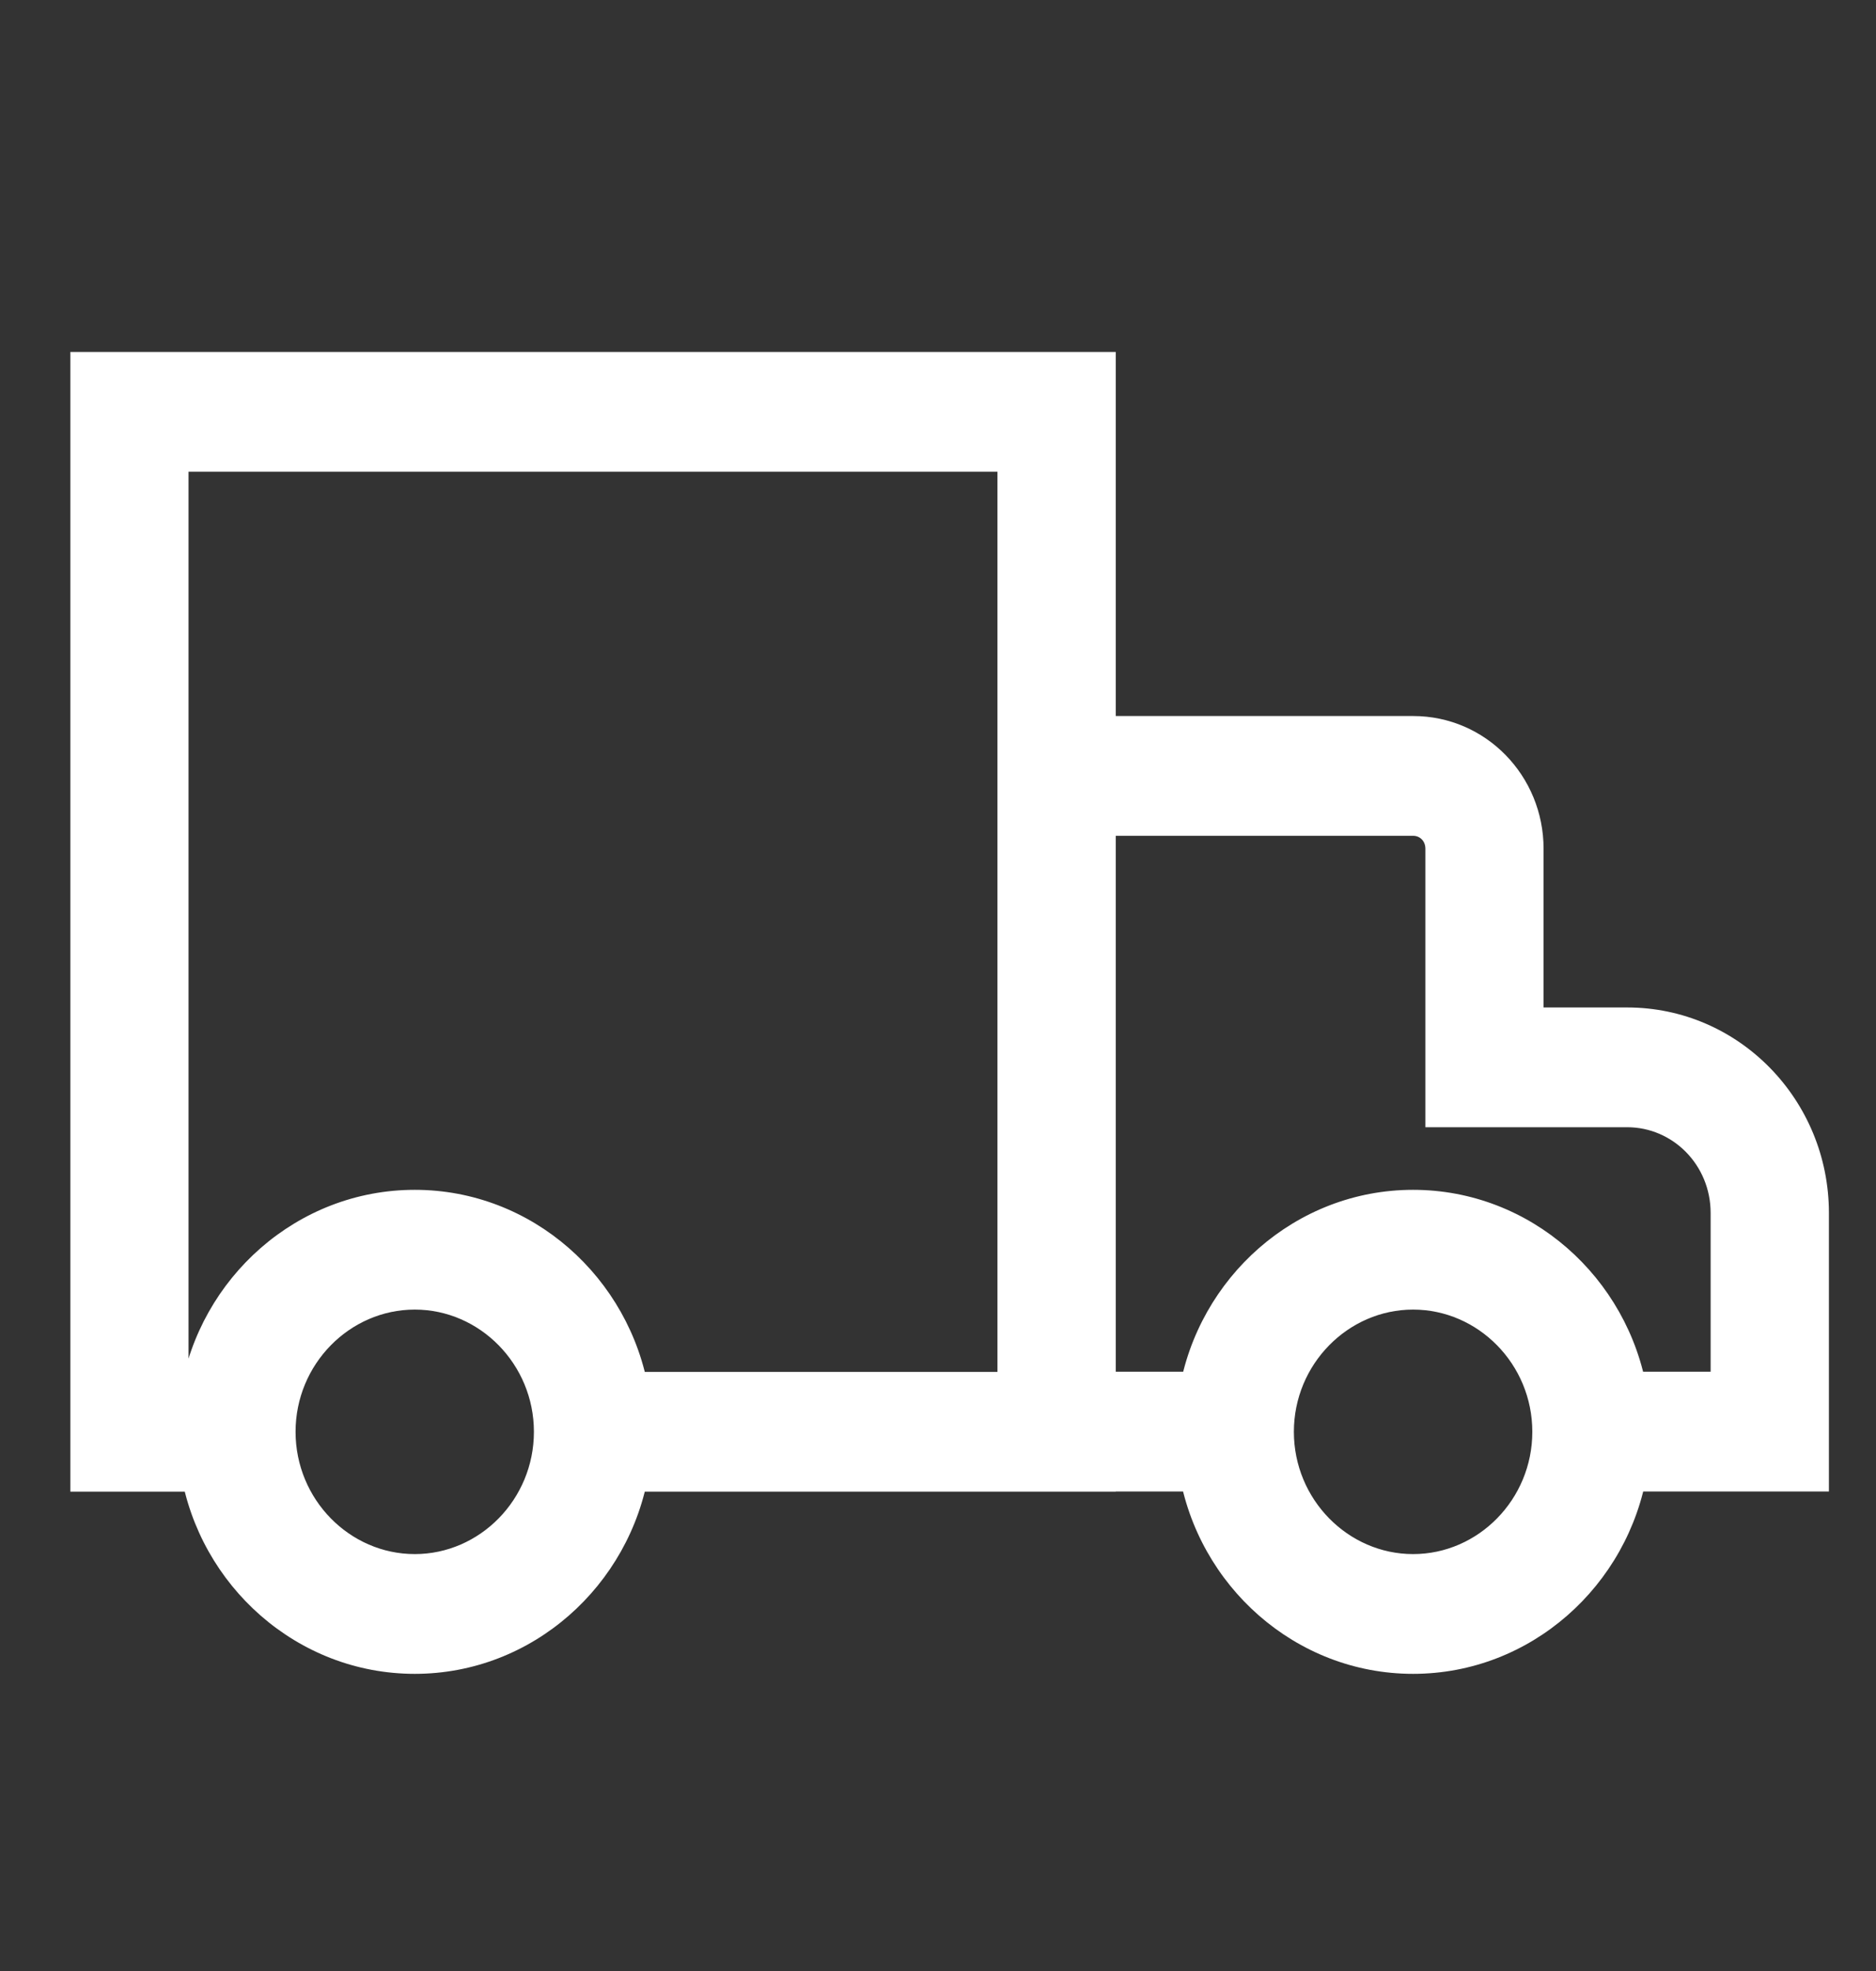 <svg xmlns="http://www.w3.org/2000/svg" width="20" height="21" viewBox="0 0 20 21" fill="none">
<rect x="0" y="0" width="20" height="21" fill="#333333" stroke="none"/>
<g id="Icon / Track Order">
<g id="Union">
<path fill-rule="evenodd" clip-rule="evenodd" d="M2.141 15.643H1V4H11.645V7.879H15.066C15.697 7.879 16.206 8.399 16.206 9.043V10.984H17.347C18.396 10.984 19.248 11.853 19.248 12.924V15.641H17.347C17.336 15.641 17.326 15.64 17.315 15.639C17.134 16.739 16.192 17.584 15.065 17.584C13.939 17.584 12.996 16.739 12.816 15.64C12.805 15.64 12.795 15.641 12.785 15.641H11.645V15.643H6.703C6.692 15.643 6.681 15.642 6.671 15.642C6.49 16.74 5.547 17.584 4.422 17.584C3.296 17.584 2.354 16.74 2.172 15.642C2.162 15.642 2.151 15.643 2.141 15.643ZM2.172 14.868C2.354 13.77 3.296 12.927 4.422 12.927C5.547 12.927 6.489 13.77 6.671 14.868C6.681 14.867 6.692 14.867 6.703 14.867H10.884V7.879H10.884V4.776H1.76V14.867H2.141C2.151 14.867 2.162 14.867 2.172 14.868ZM17.347 14.865C17.336 14.865 17.325 14.865 17.314 14.866C17.131 13.769 16.19 12.927 15.065 12.927C13.941 12.927 12.999 13.769 12.816 14.866C12.806 14.865 12.795 14.865 12.785 14.865H11.645V8.655H15.066C15.279 8.655 15.446 8.826 15.446 9.043V11.76H17.347C17.978 11.76 18.487 12.28 18.487 12.924V14.865H17.347ZM15.065 13.703C15.902 13.703 16.586 14.402 16.586 15.255C16.586 16.109 15.902 16.808 15.065 16.808C14.229 16.808 13.544 16.109 13.544 15.255C13.544 14.402 14.229 13.703 15.065 13.703ZM5.942 15.255C5.942 14.402 5.258 13.703 4.422 13.703C3.585 13.703 2.901 14.402 2.901 15.255C2.901 16.109 3.585 16.808 4.422 16.808C5.258 16.808 5.942 16.109 5.942 15.255Z" fill="white"/>
<path d="M1 15.643H0.75V15.893H1V15.643ZM1 4V3.75H0.75V4H1ZM11.645 4H11.895V3.75H11.645V4ZM11.645 7.879H11.395V8.129H11.645V7.879ZM16.206 10.984H15.956V11.234H16.206V10.984ZM19.248 15.641V15.891H19.498V15.641H19.248ZM17.315 15.639L17.335 15.39L17.106 15.372L17.068 15.599L17.315 15.639ZM12.816 15.64L13.062 15.599L13.025 15.372L12.796 15.39L12.816 15.64ZM11.645 15.641V15.391H11.395V15.641H11.645ZM11.645 15.643V15.893H11.895V15.643H11.645ZM6.671 15.642L6.691 15.392L6.462 15.374L6.424 15.601L6.671 15.642ZM2.172 15.642L2.419 15.601L2.381 15.374L2.152 15.392L2.172 15.642ZM2.172 14.868L2.152 15.117L2.381 15.136L2.419 14.909L2.172 14.868ZM6.671 14.868L6.424 14.909L6.462 15.136L6.691 15.117L6.671 14.868ZM10.884 14.867V15.117H11.134V14.867H10.884ZM10.884 7.879V7.629H10.634V7.879H10.884ZM10.884 7.879V8.129H11.134V7.879H10.884ZM10.884 4.776H11.134V4.526H10.884V4.776ZM1.76 4.776V4.526H1.51V4.776H1.76ZM1.76 14.867H1.51V15.117H1.76V14.867ZM17.314 14.866L17.068 14.907L17.105 15.134L17.335 15.115L17.314 14.866ZM12.816 14.866L12.796 15.115L13.025 15.133L13.063 14.907L12.816 14.866ZM11.645 14.865H11.395V15.115H11.645V14.865ZM11.645 8.655V8.405H11.395V8.655H11.645ZM15.446 11.76H15.196V12.01H15.446V11.76ZM18.487 14.865V15.115H18.737V14.865H18.487ZM1 15.893H2.141V15.393H1V15.893ZM0.75 4V15.643H1.25V4H0.75ZM11.645 3.75H1V4.25H11.645V3.75ZM11.895 7.879V4H11.395V7.879H11.895ZM15.066 7.629H11.645V8.129H15.066V7.629ZM16.456 9.043C16.456 8.266 15.84 7.629 15.066 7.629V8.129C15.554 8.129 15.956 8.532 15.956 9.043H16.456ZM16.456 10.984V9.043H15.956V10.984H16.456ZM17.347 10.734H16.206V11.234H17.347V10.734ZM19.498 12.924C19.498 11.72 18.539 10.734 17.347 10.734V11.234C18.253 11.234 18.998 11.986 18.998 12.924H19.498ZM19.498 15.641V12.924H18.998V15.641H19.498ZM17.347 15.891H19.248V15.391H17.347V15.891ZM17.295 15.889C17.312 15.89 17.329 15.891 17.347 15.891V15.391C17.343 15.391 17.339 15.391 17.335 15.39L17.295 15.889ZM15.065 17.834C16.32 17.834 17.362 16.894 17.562 15.68L17.068 15.599C16.906 16.584 16.063 17.334 15.065 17.334V17.834ZM12.569 15.68C12.768 16.894 13.81 17.834 15.065 17.834V17.334C14.067 17.334 13.224 16.584 13.062 15.599L12.569 15.68ZM12.785 15.891C12.802 15.891 12.818 15.89 12.835 15.889L12.796 15.39C12.792 15.391 12.789 15.391 12.785 15.391V15.891ZM11.645 15.891H12.785V15.391H11.645V15.891ZM11.895 15.643V15.641H11.395V15.643H11.895ZM6.703 15.893H11.645V15.393H6.703V15.893ZM6.651 15.891C6.668 15.892 6.685 15.893 6.703 15.893V15.393C6.699 15.393 6.695 15.393 6.691 15.392L6.651 15.891ZM4.422 17.834C5.676 17.834 6.717 16.895 6.918 15.682L6.424 15.601C6.262 16.585 5.419 17.334 4.422 17.334V17.834ZM1.926 15.682C2.126 16.895 3.167 17.834 4.422 17.834V17.334C3.424 17.334 2.582 16.585 2.419 15.601L1.926 15.682ZM2.141 15.893C2.158 15.893 2.175 15.892 2.192 15.891L2.152 15.392C2.148 15.393 2.144 15.393 2.141 15.393V15.893ZM4.422 12.677C3.168 12.677 2.127 13.614 1.926 14.827L2.419 14.909C2.582 13.925 3.425 13.177 4.422 13.177V12.677ZM6.918 14.827C6.716 13.614 5.675 12.677 4.422 12.677V13.177C5.419 13.177 6.261 13.925 6.424 14.909L6.918 14.827ZM6.703 14.617C6.685 14.617 6.668 14.617 6.651 14.619L6.691 15.117C6.695 15.117 6.699 15.117 6.703 15.117V14.617ZM10.884 14.617H6.703V15.117H10.884V14.617ZM10.634 7.879V14.867H11.134V7.879H10.634ZM10.884 7.629H10.884V8.129H10.884V7.629ZM10.634 4.776V7.879H11.134V4.776H10.634ZM1.76 5.026H10.884V4.526H1.76V5.026ZM2.01 14.867V4.776H1.51V14.867H2.01ZM2.141 14.617H1.76V15.117H2.141V14.617ZM2.193 14.619C2.175 14.617 2.158 14.617 2.141 14.617V15.117C2.145 15.117 2.148 15.117 2.152 15.117L2.193 14.619ZM17.335 15.115C17.339 15.115 17.343 15.115 17.347 15.115V14.615C17.329 14.615 17.311 14.615 17.293 14.617L17.335 15.115ZM15.065 13.177C16.062 13.177 16.904 13.924 17.068 14.907L17.561 14.825C17.359 13.613 16.318 12.677 15.065 12.677V13.177ZM13.063 14.907C13.227 13.924 14.069 13.177 15.065 13.177V12.677C13.812 12.677 12.772 13.613 12.57 14.825L13.063 14.907ZM12.785 15.115C12.789 15.115 12.793 15.115 12.796 15.115L12.836 14.617C12.819 14.615 12.802 14.615 12.785 14.615V15.115ZM11.645 15.115H12.785V14.615H11.645V15.115ZM11.395 8.655V14.865H11.895V8.655H11.395ZM15.066 8.405H11.645V8.905H15.066V8.405ZM15.696 9.043C15.696 8.693 15.421 8.405 15.066 8.405V8.905C15.136 8.905 15.196 8.959 15.196 9.043H15.696ZM15.696 11.76V9.043H15.196V11.76H15.696ZM17.347 11.51H15.446V12.01H17.347V11.51ZM18.737 12.924C18.737 12.147 18.121 11.51 17.347 11.51V12.01C17.835 12.01 18.237 12.413 18.237 12.924H18.737ZM18.737 14.865V12.924H18.237V14.865H18.737ZM17.347 15.115H18.487V14.615H17.347V15.115ZM16.836 15.255C16.836 14.268 16.044 13.453 15.065 13.453V13.953C15.759 13.953 16.336 14.535 16.336 15.255H16.836ZM15.065 17.058C16.044 17.058 16.836 16.242 16.836 15.255H16.336C16.336 15.976 15.759 16.558 15.065 16.558V17.058ZM13.294 15.255C13.294 16.242 14.086 17.058 15.065 17.058V16.558C14.372 16.558 13.794 15.976 13.794 15.255H13.294ZM15.065 13.453C14.086 13.453 13.294 14.268 13.294 15.255H13.794C13.794 14.535 14.372 13.953 15.065 13.953V13.453ZM4.422 13.953C5.115 13.953 5.692 14.535 5.692 15.255H6.192C6.192 14.268 5.401 13.453 4.422 13.453V13.953ZM3.151 15.255C3.151 14.535 3.728 13.953 4.422 13.953V13.453C3.442 13.453 2.651 14.268 2.651 15.255H3.151ZM4.422 16.558C3.728 16.558 3.151 15.976 3.151 15.255H2.651C2.651 16.242 3.442 17.058 4.422 17.058V16.558ZM5.692 15.255C5.692 15.976 5.115 16.558 4.422 16.558V17.058C5.401 17.058 6.192 16.242 6.192 15.255H5.692Z" fill="#FFFFFF"/>
</g>
</g>
</svg>
